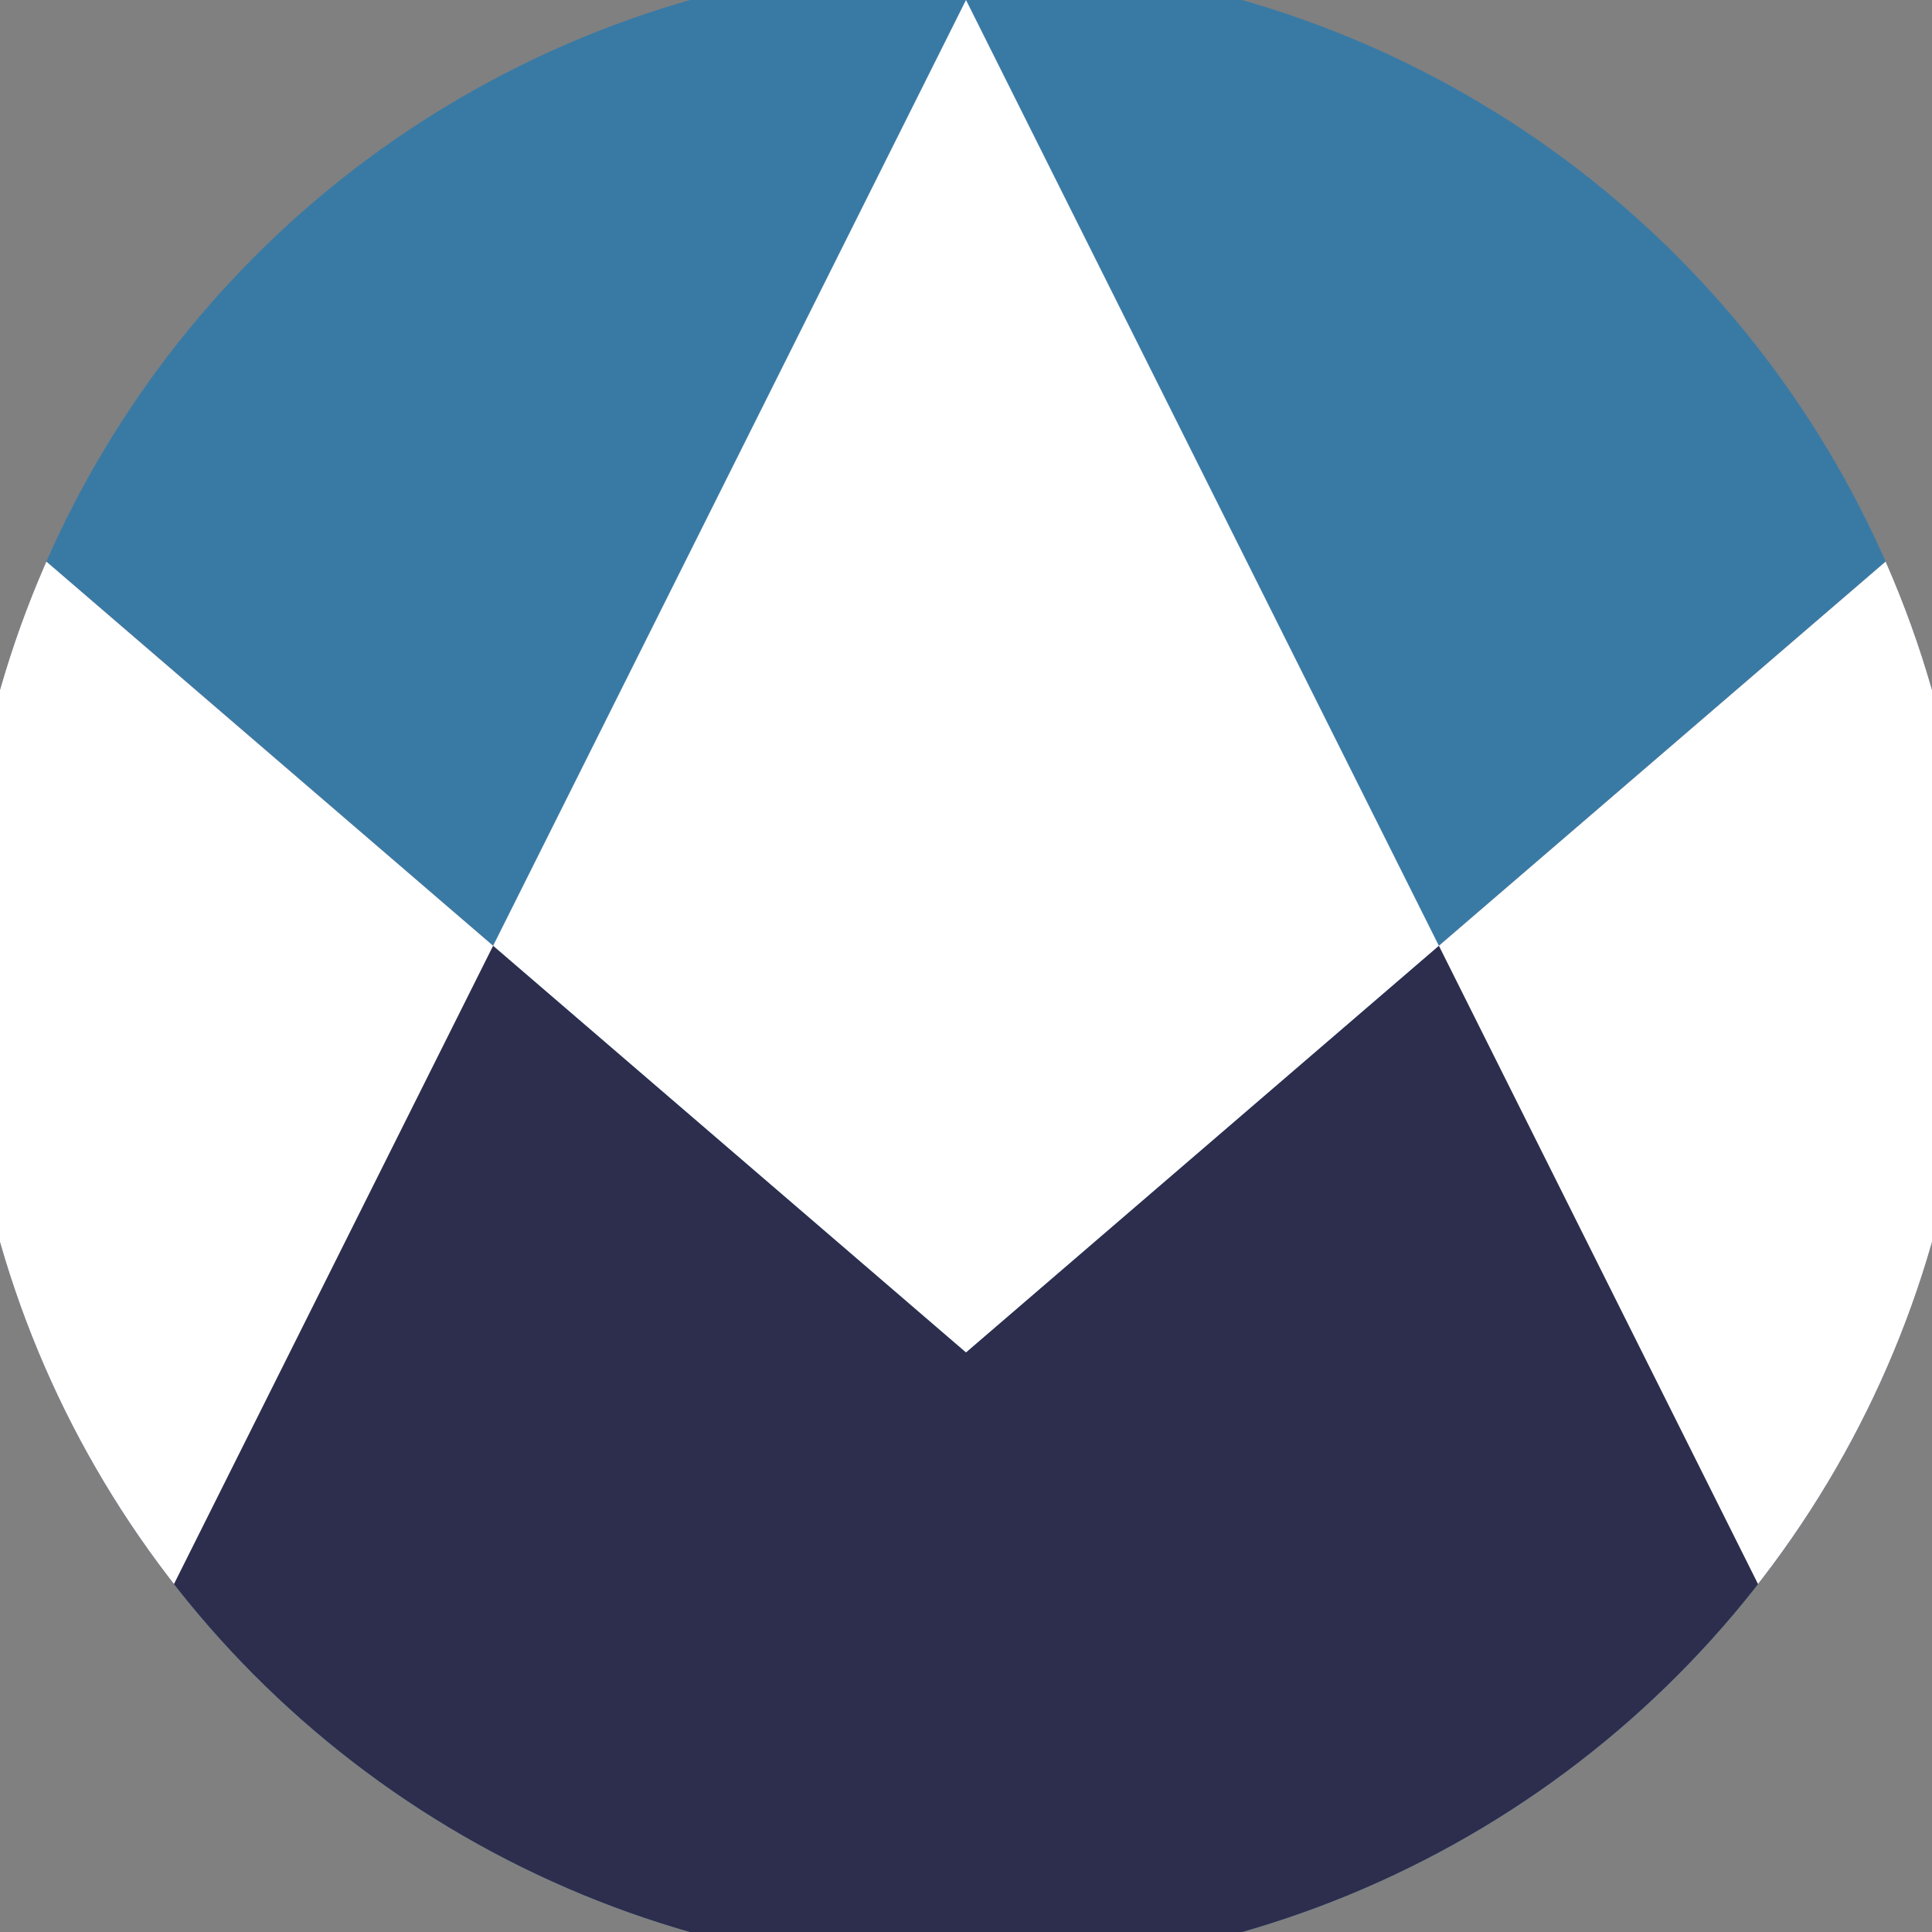 <svg xmlns="http://www.w3.org/2000/svg" width="128" height="128" viewBox="0 0 100 100" shape-rendering="geometricPrecision">
                            <rect x="0" y="0" width="100" height="100" fill="#808080" stroke="none"/>
                            <defs>
                                <clipPath id="clip">
                                    <circle cx="50" cy="50" r="52" />
                                    <!--<rect x="0" y="0" width="100" height="100"/>-->
                                </clipPath>
                            </defs>
                            <g transform="rotate(0 50 50)">
                            <rect x="0" y="0" width="100" height="100" fill="#397aa5" clip-path="url(#clip)"/><path d="M 0 27 L 50 70 L 100 27 V 100 H 0 Z" fill="#2d2d4d" clip-path="url(#clip)"/><path d="M 50 0 L 100 100 H 100 V 27 L 50 70 L 0 27 V 100 H 0 Z" fill="#ffffff" clip-path="url(#clip)"/></g></svg>